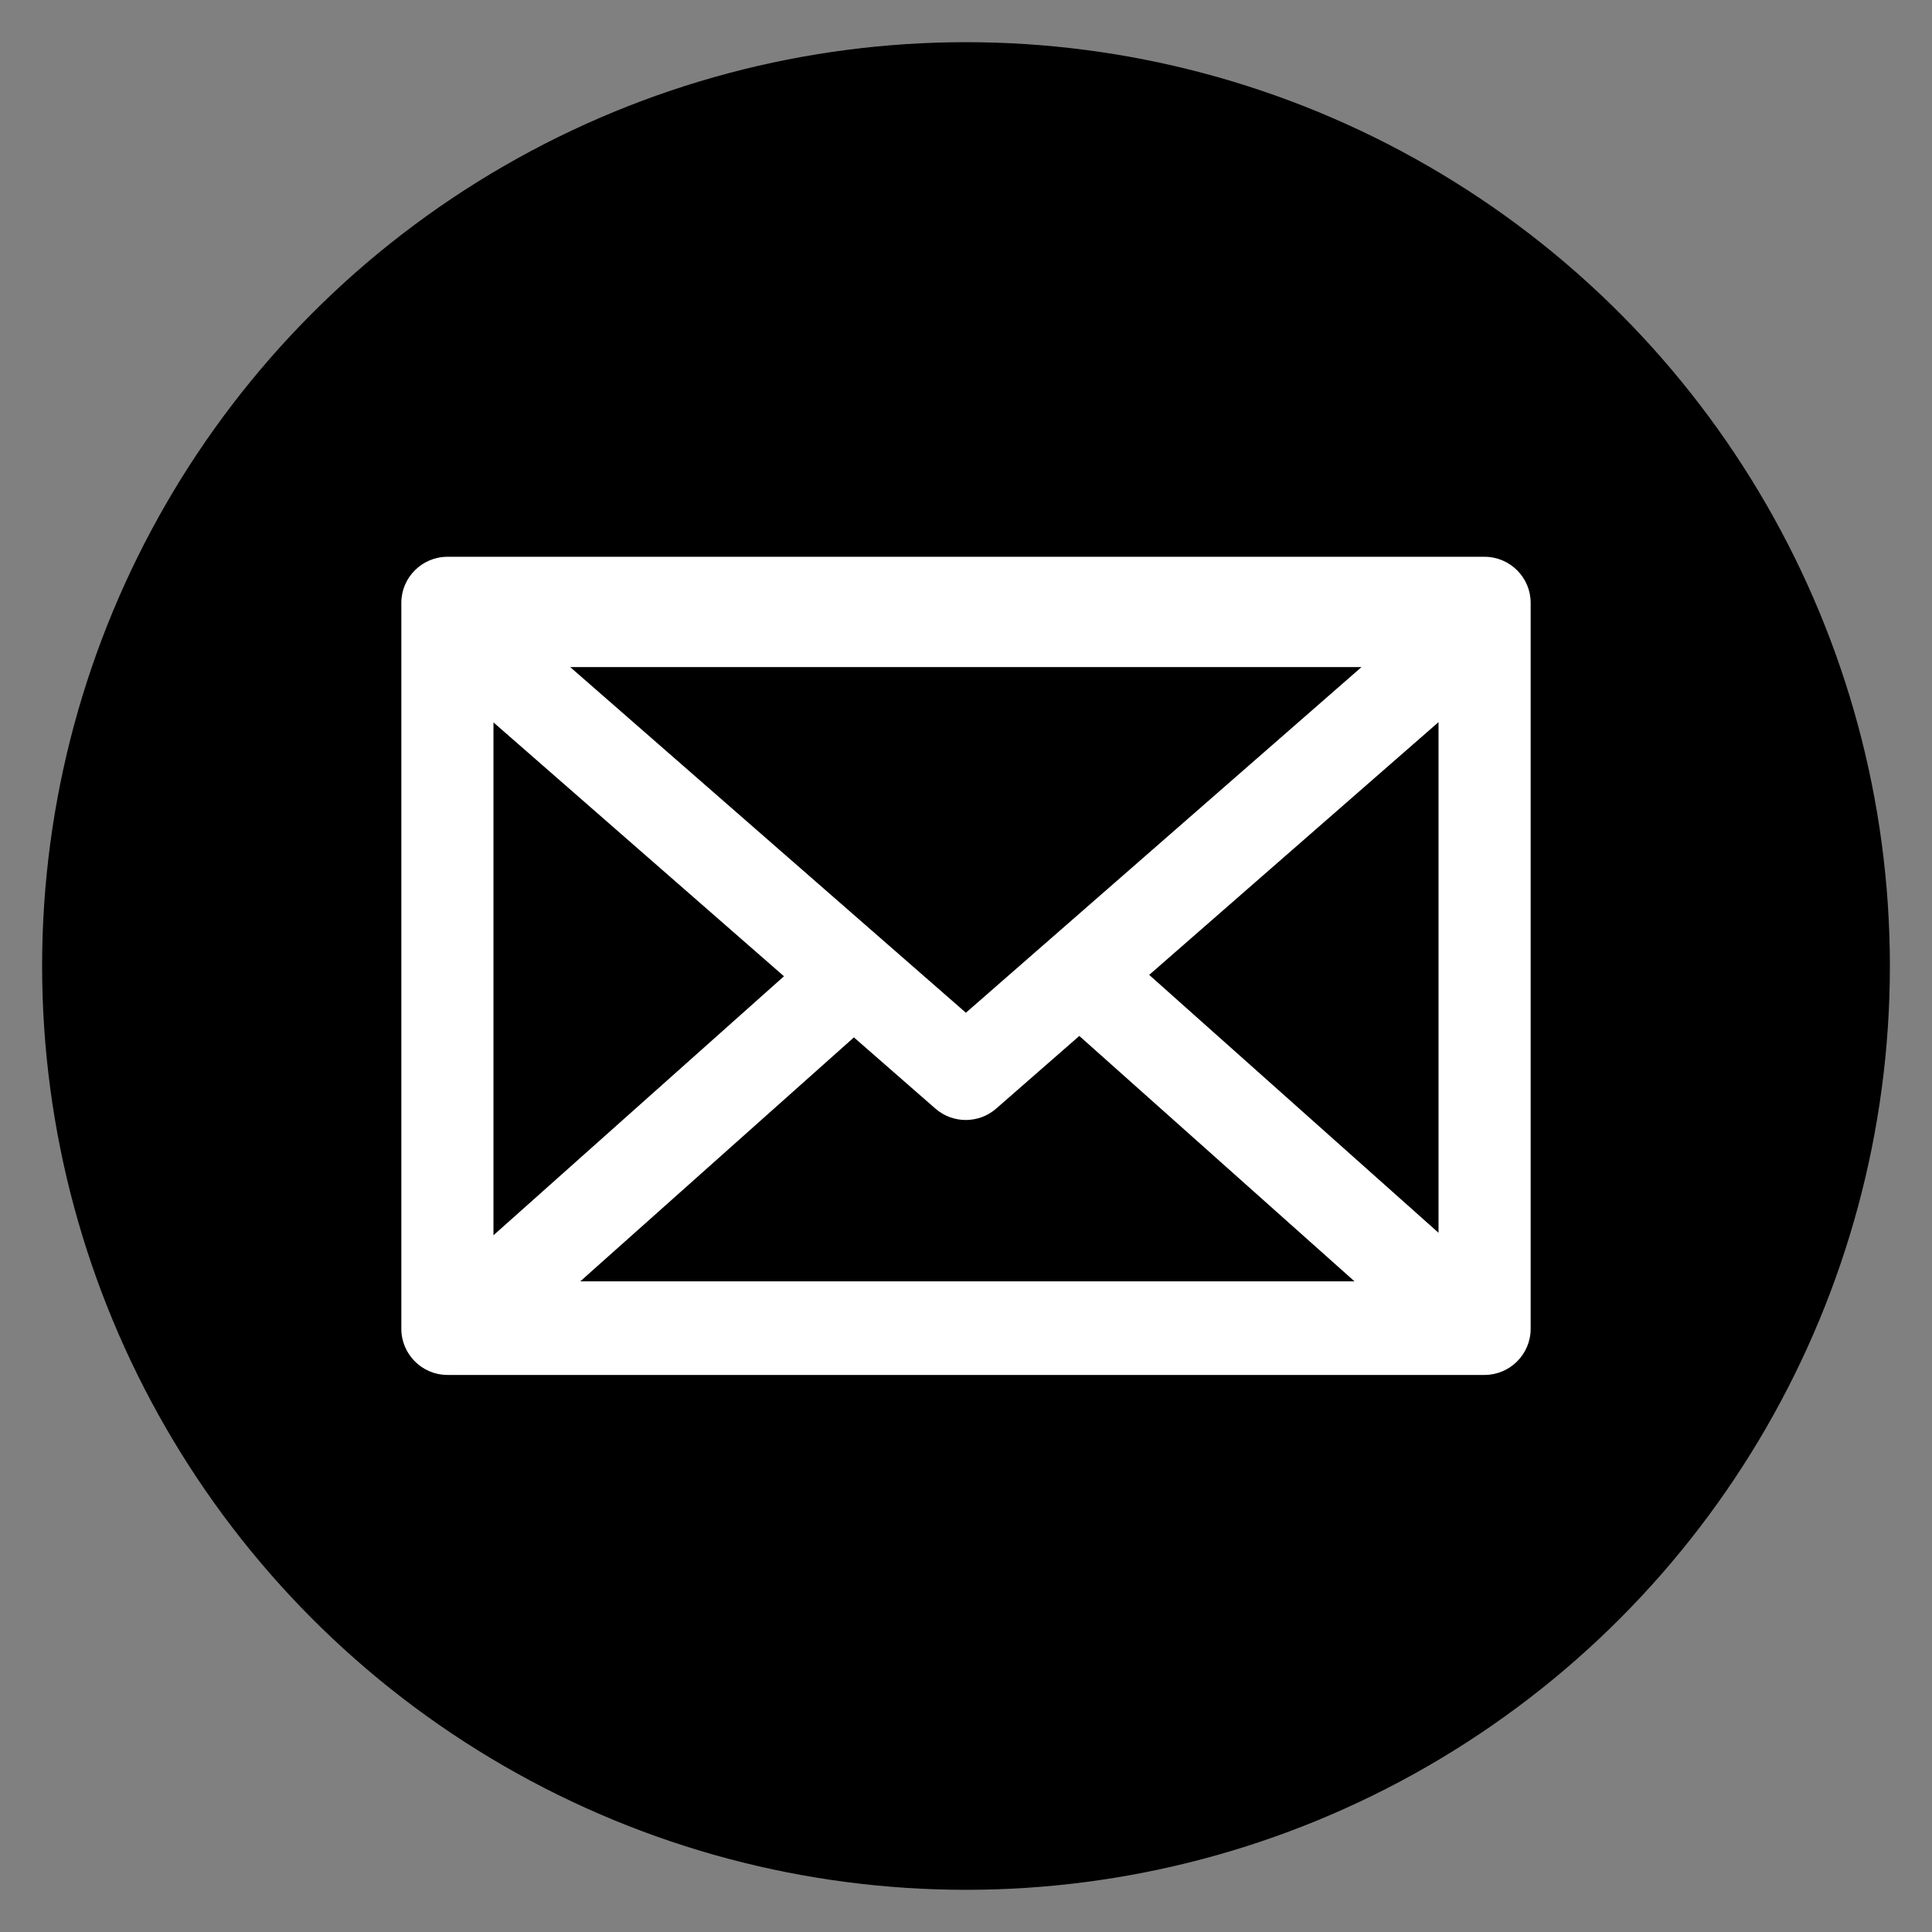 <?xml version="1.0" encoding="UTF-8"?>
<svg version="1.1" viewBox="0 0 300 300" xmlns="http://www.w3.org/2000/svg">
<rect x="0" y="0" width="300" height="300" fill="#808080" stroke="none"/>
<g transform="translate(-231.54,-375.82)">
<ellipse cx="381.54" cy="525.82" rx="143.46" ry="143.45" color="#000000"/>
<g transform="matrix(3.819 0 0 3.819 -1398.1 -1597.5)" fill="#fff">
<g transform="translate(-560.19,271.89)" fill="#fff">
<path d="m1005.1 267.46c-1.029-7e-5 -1.873 0.841-1.873 1.871v29.52c-4e-4 1.03 0.842 1.875 1.873 1.875h42.172c1.031 9e-5 1.874-0.845 1.873-1.875v-29.52c0-1.03-0.844-1.871-1.873-1.871h-42.172zm4.992 4.484h32.176l-16.086 14.055-16.09-14.055zm35.307 2.238v20.764l-11.764-10.486 11.764-10.277zm-38.426 0.012 11.812 10.322-11.812 10.531v-20.854zm23.82 12.748 11.191 9.979h-31.482l11.127-9.92 3.316 2.898c0.703 0.614 1.762 0.614 2.465 0l3.383-2.957z" color="#000000" color-rendering="auto" fill="#fff" image-rendering="auto" shape-rendering="auto" style="block-progression:tb;isolation:auto;text-decoration-color:#000000;text-decoration-line:none;text-decoration-style:solid;text-indent:0;text-transform:none"/>
</g>
</g>
</g>
</svg>
